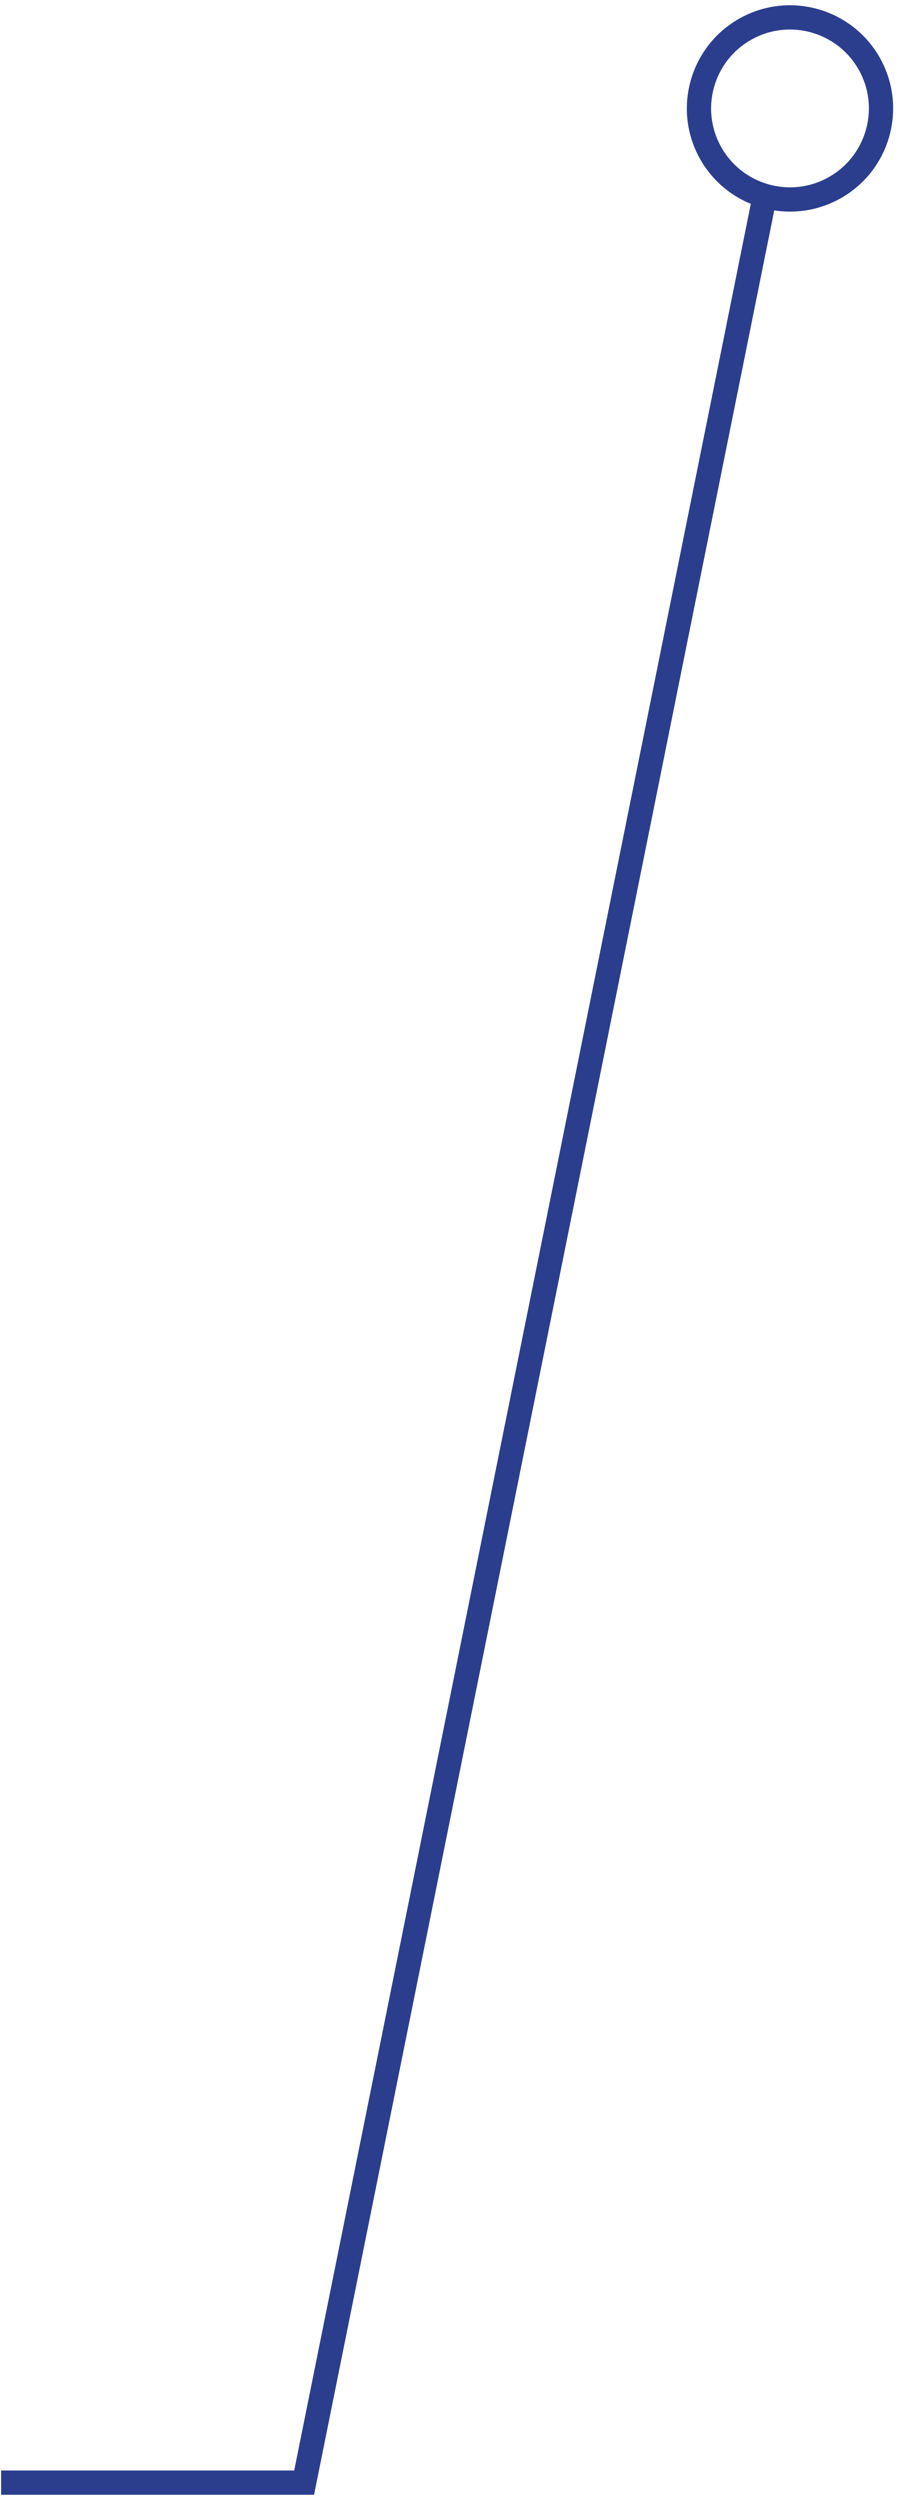 <svg width="74" height="206" viewBox="0 0 74 206" fill="none" xmlns="http://www.w3.org/2000/svg">
<path d="M63.029 16.109L25.062 204.556L0.091 204.556M68.751 15.486C65.132 17.502 60.565 16.204 58.548 12.586C56.532 8.967 57.831 4.4 61.449 2.383C65.067 0.367 69.635 1.665 71.651 5.284C73.667 8.902 72.369 13.47 68.751 15.486Z" stroke="#2B3E8E" stroke-width="2"/>
</svg>
